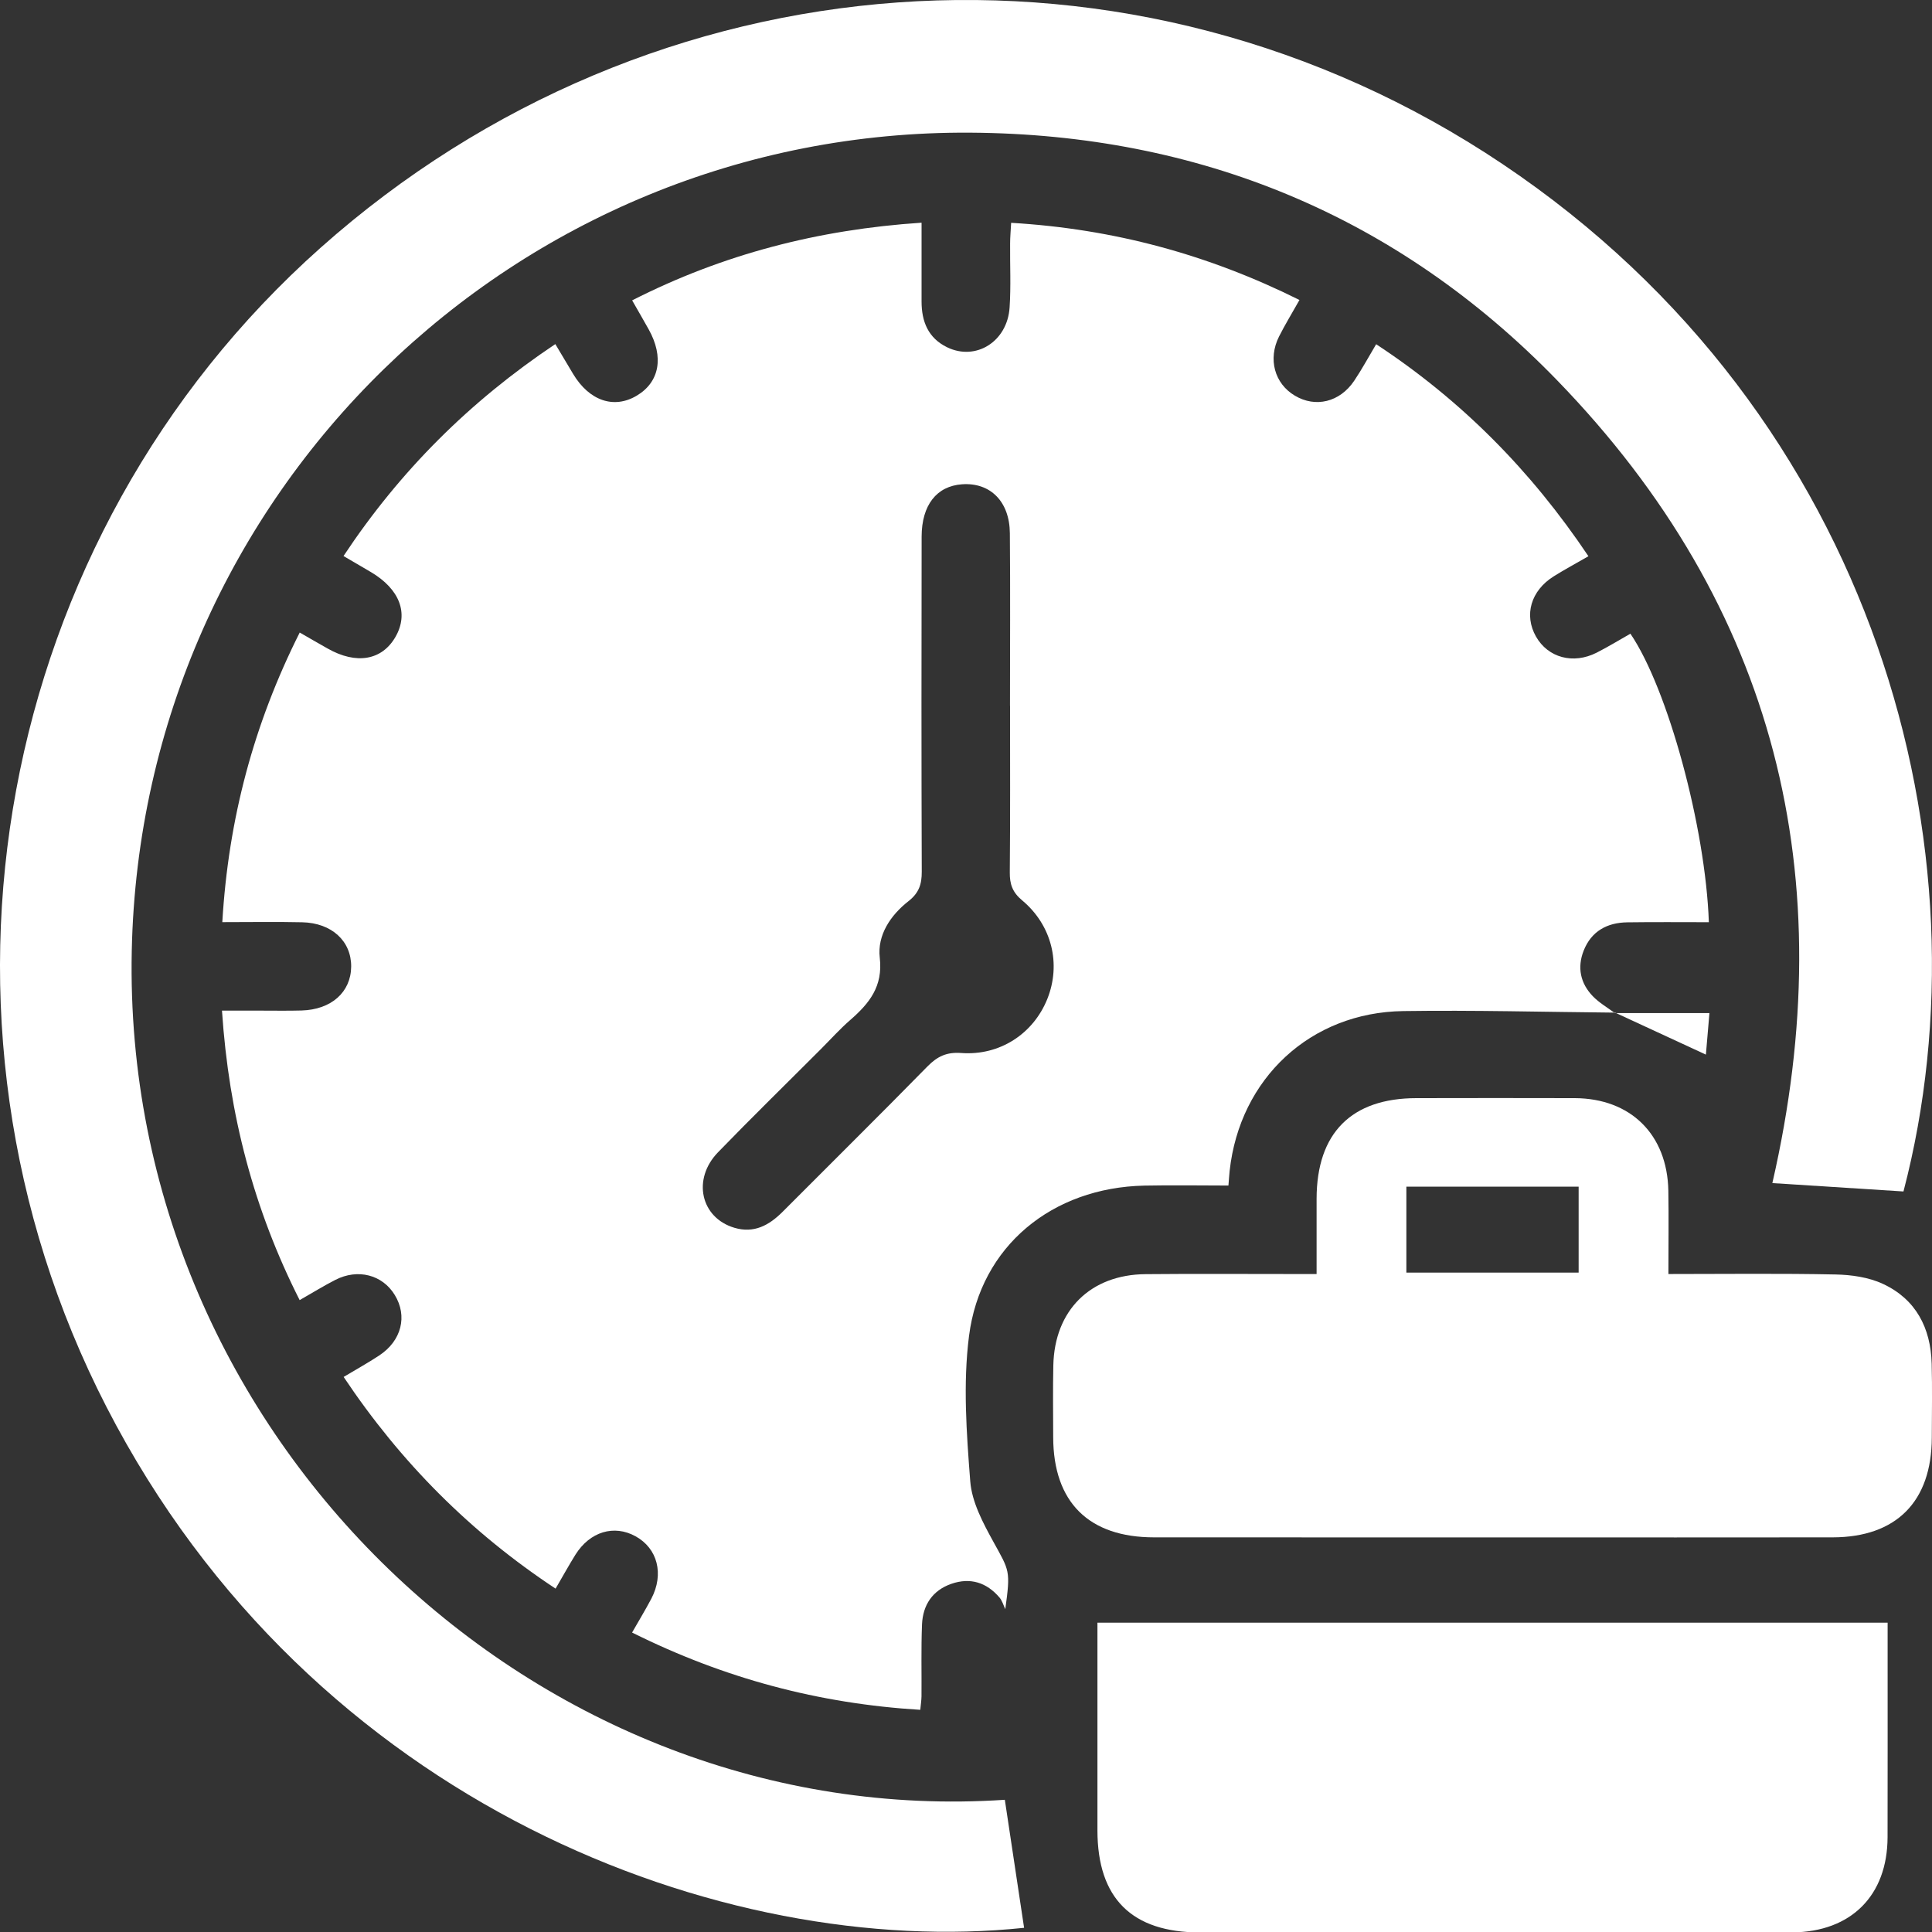 <svg width="30" height="30" viewBox="0 0 30 30" fill="none" xmlns="http://www.w3.org/2000/svg">
<rect x="0" y="0" width="30" height="30" fill="#333333" stroke="none"/>
<g clip-path="url(#clip0_203_564)">
<path d="M25.079 15.724C23.983 15.714 22.886 15.684 21.79 15.7C20.348 15.72 19.251 16.747 19.094 18.18C19.087 18.242 19.084 18.305 19.075 18.409C18.636 18.409 18.203 18.401 17.77 18.41C16.339 18.441 15.226 19.347 15.047 20.744C14.952 21.485 15.008 22.252 15.066 23.002C15.091 23.325 15.265 23.65 15.427 23.944C15.674 24.393 15.694 24.382 15.61 24.987C15.581 24.926 15.562 24.855 15.52 24.806C15.32 24.572 15.067 24.492 14.774 24.593C14.48 24.695 14.33 24.922 14.317 25.224C14.302 25.596 14.312 25.968 14.309 26.341C14.308 26.403 14.298 26.465 14.29 26.55C12.716 26.455 11.243 26.062 9.815 25.35C9.92 25.166 10.022 24.998 10.114 24.824C10.314 24.442 10.211 24.043 9.868 23.855C9.534 23.671 9.161 23.783 8.936 24.14C8.835 24.302 8.743 24.47 8.627 24.668C7.306 23.795 6.223 22.709 5.336 21.381C5.531 21.264 5.714 21.163 5.888 21.048C6.236 20.819 6.331 20.435 6.129 20.107C5.938 19.794 5.556 19.695 5.207 19.874C5.027 19.966 4.855 20.073 4.653 20.188C3.943 18.785 3.554 17.309 3.447 15.693C3.652 15.693 3.848 15.693 4.043 15.693C4.257 15.693 4.47 15.697 4.682 15.691C5.145 15.678 5.449 15.406 5.453 15.01C5.456 14.614 5.152 14.331 4.692 14.321C4.289 14.312 3.887 14.319 3.452 14.319C3.546 12.72 3.94 11.242 4.654 9.822C4.814 9.914 4.95 9.993 5.087 10.07C5.534 10.324 5.934 10.254 6.143 9.886C6.349 9.523 6.207 9.149 5.761 8.884C5.626 8.804 5.49 8.726 5.334 8.634C6.211 7.312 7.293 6.233 8.623 5.343C8.72 5.505 8.809 5.656 8.899 5.806C9.15 6.224 9.533 6.355 9.887 6.144C10.242 5.933 10.313 5.544 10.072 5.113C9.994 4.973 9.914 4.836 9.816 4.664C11.222 3.949 12.704 3.564 14.31 3.458C14.31 3.879 14.31 4.28 14.31 4.682C14.31 4.992 14.412 5.249 14.706 5.392C15.153 5.61 15.643 5.304 15.677 4.774C15.699 4.445 15.682 4.113 15.685 3.784C15.685 3.681 15.695 3.577 15.701 3.46C17.288 3.553 18.76 3.952 20.178 4.658C20.065 4.86 19.955 5.038 19.861 5.225C19.685 5.575 19.791 5.957 20.107 6.144C20.427 6.335 20.804 6.245 21.027 5.914C21.145 5.739 21.246 5.551 21.369 5.345C22.694 6.216 23.774 7.308 24.665 8.637C24.47 8.75 24.294 8.844 24.125 8.95C23.77 9.173 23.662 9.552 23.851 9.885C24.038 10.213 24.428 10.32 24.794 10.134C24.973 10.043 25.144 9.938 25.317 9.84C25.896 10.691 26.483 12.839 26.535 14.32C26.113 14.32 25.691 14.316 25.269 14.322C24.955 14.326 24.71 14.46 24.591 14.762C24.488 15.023 24.54 15.27 24.735 15.471C24.833 15.572 24.96 15.645 25.074 15.73L25.08 15.724L25.079 15.724ZM15.683 10.961C15.683 10.067 15.689 9.173 15.681 8.279C15.677 7.785 15.375 7.489 14.938 7.52C14.545 7.548 14.312 7.842 14.311 8.332C14.308 10.066 14.307 11.801 14.313 13.535C14.314 13.73 14.27 13.866 14.106 13.994C13.829 14.211 13.62 14.52 13.661 14.871C13.713 15.318 13.498 15.581 13.202 15.839C13.042 15.978 12.899 16.138 12.749 16.288C12.215 16.823 11.674 17.351 11.149 17.893C10.744 18.311 10.881 18.91 11.404 19.065C11.707 19.155 11.94 19.028 12.149 18.82C12.9 18.066 13.657 17.319 14.402 16.559C14.556 16.403 14.7 16.334 14.927 16.351C15.525 16.395 16.046 16.052 16.263 15.511C16.479 14.97 16.335 14.367 15.871 13.98C15.722 13.856 15.678 13.729 15.68 13.546C15.688 12.684 15.684 11.822 15.684 10.96L15.683 10.961Z" fill="white"/>
<path d="M15.603 27.947C15.706 28.631 15.804 29.285 15.902 29.935C11.25 30.424 4.837 28.035 1.654 21.848C-1.461 15.792 -0.078 8.346 4.977 3.848C10.134 -0.741 17.61 -1.29 23.331 2.547C29.164 6.458 30.933 13.246 29.557 18.501C28.877 18.458 28.206 18.415 27.521 18.371C28.611 13.626 27.587 9.416 24.174 5.9C21.701 3.353 18.616 2.083 15.068 2.06C8.004 2.013 2.194 7.655 2.046 14.765C1.889 22.332 8.352 28.433 15.603 27.947Z" fill="white"/>
<path d="M25.907 19.783C26.803 19.783 27.653 19.772 28.502 19.79C28.75 19.795 29.018 19.833 29.24 19.937C29.75 20.175 29.98 20.62 29.995 21.174C30.005 21.557 29.998 21.94 29.997 22.323C29.994 23.317 29.446 23.87 28.458 23.872C26.84 23.874 25.223 23.873 23.605 23.873C21.71 23.873 19.815 23.873 17.921 23.872C16.906 23.872 16.357 23.326 16.354 22.319C16.353 21.947 16.348 21.574 16.356 21.202C16.374 20.346 16.932 19.792 17.789 19.785C18.545 19.778 19.301 19.783 20.056 19.783C20.171 19.783 20.286 19.783 20.444 19.783C20.444 19.372 20.443 18.993 20.444 18.613C20.446 17.594 20.985 17.052 21.995 17.052C22.815 17.051 23.634 17.049 24.454 17.052C25.322 17.056 25.89 17.618 25.906 18.49C25.913 18.904 25.907 19.318 25.907 19.783V19.783ZM21.838 19.761H24.513V18.426H21.838V19.761Z" fill="white"/>
<path d="M17.041 25.197H29.311C29.311 25.36 29.311 25.54 29.311 25.719C29.311 26.656 29.312 27.592 29.31 28.529C29.307 29.434 28.745 29.997 27.833 30.006C27.375 30.011 26.918 30.007 26.46 30.007C23.852 30.007 21.244 30.007 18.636 30.007C17.574 30.007 17.042 29.477 17.041 28.423C17.041 27.455 17.041 26.486 17.041 25.517V25.197L17.041 25.197Z" fill="white"/>
<path d="M25.072 15.731H26.544C26.524 15.961 26.505 16.188 26.489 16.376C26.02 16.159 25.549 15.941 25.079 15.724C25.078 15.724 25.073 15.731 25.073 15.731H25.072Z" fill="white"/>
</g>
<defs>
<clipPath id="clip0_203_564">
<rect width="30" height="30.009" fill="white"/>
</clipPath>
</defs>
</svg>
